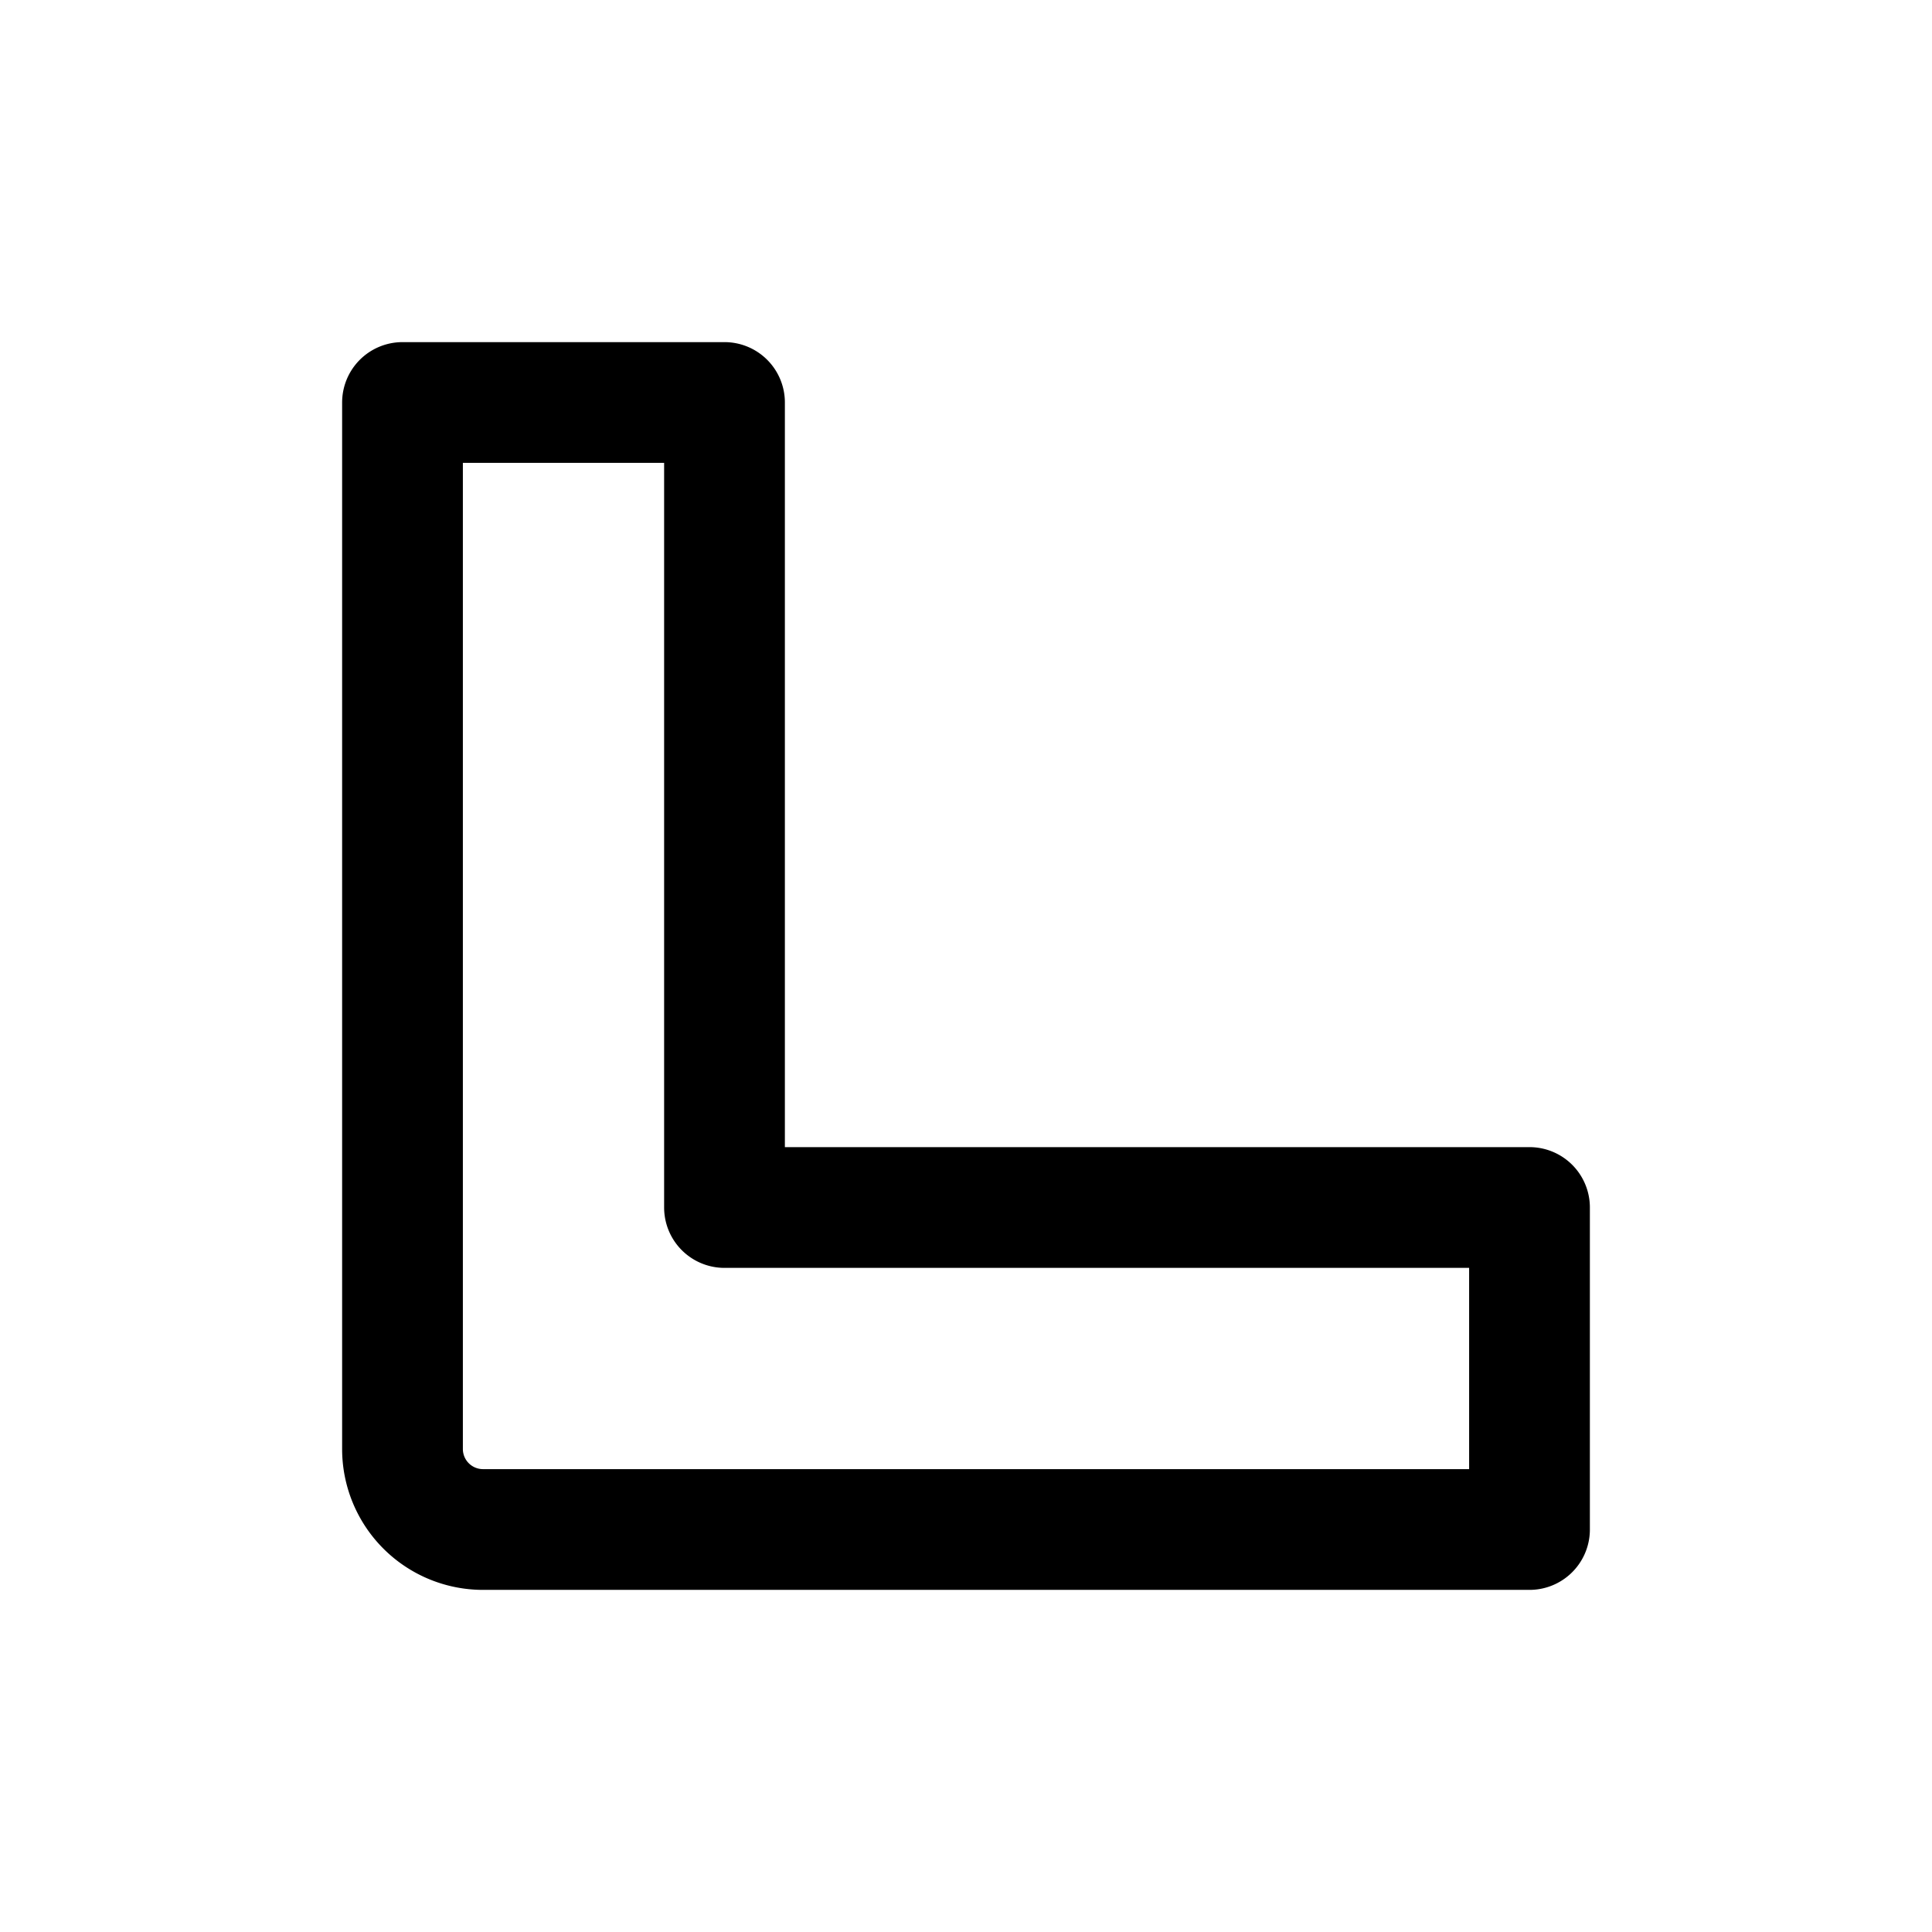 <?xml version="1.0" encoding="utf-8"?><!-- Uploaded to: SVG Repo, www.svgrepo.com, Generator: SVG Repo Mixer Tools -->
<svg fill="#000000" width="800px" height="800px" viewBox="0 0 24 24" id="left-down-direction-1" data-name="Layer 1" xmlns="http://www.w3.org/2000/svg" class="icon line"><path id="primary" d="M5,18V5H9V15H19v4H6A1,1,0,0,1,5,18Z" style="fill: none; stroke: rgb(0, 0, 0); stroke-linecap: round; stroke-linejoin: round; stroke-width: 1.5;"></path></svg>